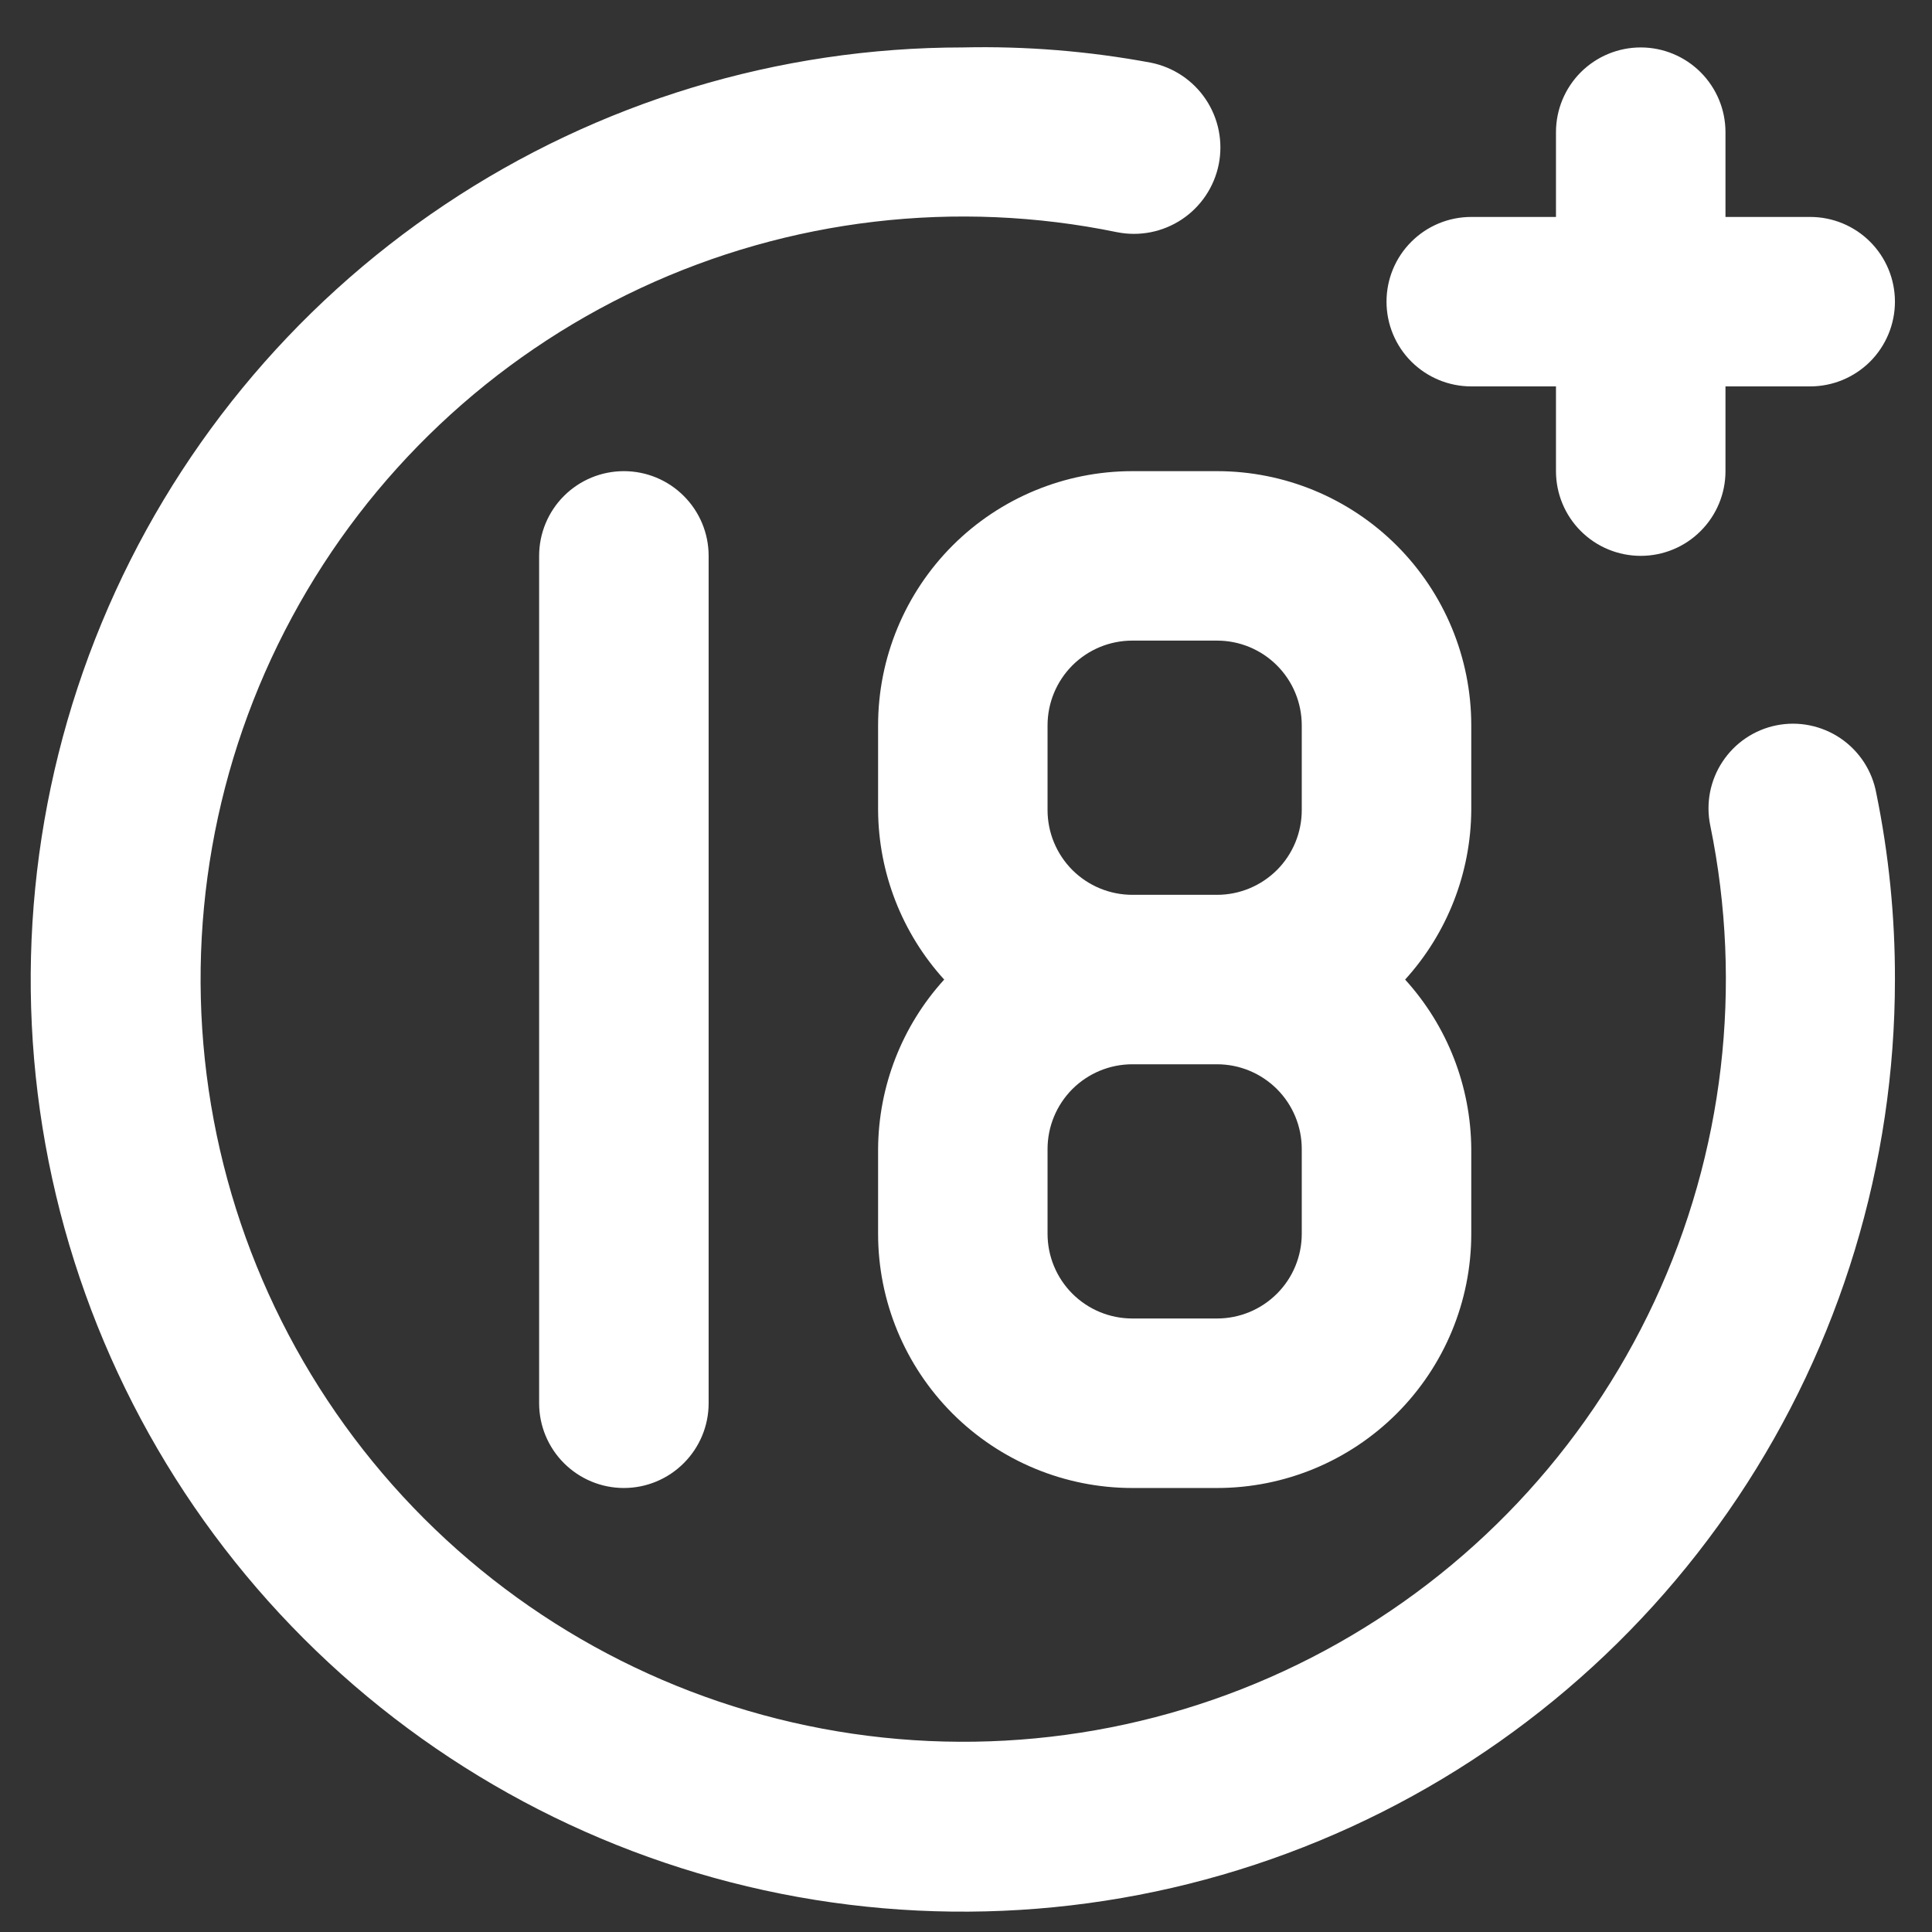 <svg width="38" height="38" viewBox="0 0 38 38" fill="none" xmlns="http://www.w3.org/2000/svg">
<rect x="0" y="0" width="38" height="38" fill="#333333" stroke="none"/>
<path d="M28.938 7.6H30.604V9.267C30.604 9.709 30.78 10.133 31.092 10.445C31.405 10.758 31.829 10.933 32.271 10.933C32.713 10.933 33.137 10.758 33.449 10.445C33.762 10.133 33.938 9.709 33.938 9.267V7.6H35.604C36.046 7.6 36.47 7.424 36.783 7.112C37.095 6.799 37.271 6.375 37.271 5.933C37.271 5.491 37.095 5.067 36.783 4.755C36.47 4.442 36.046 4.267 35.604 4.267H33.938V2.6C33.938 2.158 33.762 1.734 33.449 1.421C33.137 1.109 32.713 0.933 32.271 0.933C31.829 0.933 31.405 1.109 31.092 1.421C30.78 1.734 30.604 2.158 30.604 2.6V4.267H28.938C28.495 4.267 28.072 4.442 27.759 4.755C27.446 5.067 27.271 5.491 27.271 5.933C27.271 6.375 27.446 6.799 27.759 7.112C28.072 7.424 28.495 7.6 28.938 7.6ZM10.604 10.933V27.6C10.604 28.042 10.78 28.466 11.092 28.778C11.405 29.091 11.829 29.267 12.271 29.267C12.713 29.267 13.137 29.091 13.449 28.778C13.762 28.466 13.938 28.042 13.938 27.6V10.933C13.938 10.491 13.762 10.067 13.449 9.755C13.137 9.442 12.713 9.267 12.271 9.267C11.829 9.267 11.405 9.442 11.092 9.755C10.78 10.067 10.604 10.491 10.604 10.933ZM34.938 14.267C34.723 14.31 34.519 14.396 34.338 14.518C34.156 14.641 34.001 14.798 33.88 14.981C33.759 15.163 33.676 15.368 33.634 15.583C33.593 15.798 33.594 16.019 33.638 16.233C34.288 19.394 33.903 22.68 32.538 25.603C31.173 28.527 28.902 30.933 26.061 32.463C23.221 33.994 19.962 34.568 16.77 34.1C13.577 33.632 10.621 32.147 8.339 29.865C6.058 27.583 4.572 24.627 4.104 21.434C3.636 18.242 4.21 14.983 5.741 12.143C7.271 9.302 9.677 7.031 12.601 5.666C15.524 4.302 18.811 3.916 21.971 4.567C22.413 4.655 22.872 4.564 23.247 4.314C23.622 4.064 23.882 3.675 23.971 3.233C24.059 2.791 23.968 2.332 23.718 1.957C23.468 1.582 23.079 1.322 22.637 1.233C21.418 1.006 20.178 0.905 18.938 0.933C15.312 0.933 11.767 2.008 8.752 4.023C5.737 6.037 3.387 8.901 2 12.251C0.612 15.601 0.249 19.287 0.956 22.843C1.664 26.399 3.41 29.666 5.974 32.23C8.538 34.794 11.805 36.54 15.361 37.248C18.917 37.955 22.603 37.592 25.953 36.204C29.303 34.817 32.167 32.467 34.181 29.452C36.196 26.437 37.271 22.892 37.271 19.267C37.274 18.035 37.151 16.806 36.904 15.6C36.864 15.382 36.781 15.175 36.661 14.99C36.54 14.805 36.383 14.645 36.2 14.521C36.017 14.397 35.811 14.311 35.594 14.267C35.378 14.223 35.154 14.223 34.938 14.267ZM17.271 14.267V15.933C17.278 17.167 17.741 18.354 18.571 19.267C17.741 20.179 17.278 21.366 17.271 22.6V24.267C17.271 25.593 17.798 26.864 18.735 27.802C19.673 28.74 20.945 29.267 22.271 29.267H23.938C25.264 29.267 26.535 28.74 27.473 27.802C28.411 26.864 28.938 25.593 28.938 24.267V22.6C28.93 21.366 28.467 20.179 27.637 19.267C28.467 18.354 28.93 17.167 28.938 15.933V14.267C28.938 12.941 28.411 11.669 27.473 10.731C26.535 9.793 25.264 9.267 23.938 9.267H22.271C20.945 9.267 19.673 9.793 18.735 10.731C17.798 11.669 17.271 12.941 17.271 14.267ZM25.604 24.267C25.604 24.709 25.429 25.133 25.116 25.445C24.803 25.758 24.38 25.933 23.938 25.933H22.271C21.829 25.933 21.405 25.758 21.092 25.445C20.78 25.133 20.604 24.709 20.604 24.267V22.6C20.604 22.158 20.78 21.734 21.092 21.421C21.405 21.109 21.829 20.933 22.271 20.933H23.938C24.38 20.933 24.803 21.109 25.116 21.421C25.429 21.734 25.604 22.158 25.604 22.6V24.267ZM25.604 14.267V15.933C25.604 16.375 25.429 16.799 25.116 17.112C24.803 17.424 24.38 17.6 23.938 17.6H22.271C21.829 17.6 21.405 17.424 21.092 17.112C20.78 16.799 20.604 16.375 20.604 15.933V14.267C20.604 13.825 20.78 13.401 21.092 13.088C21.405 12.775 21.829 12.6 22.271 12.6H23.938C24.38 12.6 24.803 12.775 25.116 13.088C25.429 13.401 25.604 13.825 25.604 14.267Z" fill="white"/>
</svg>
